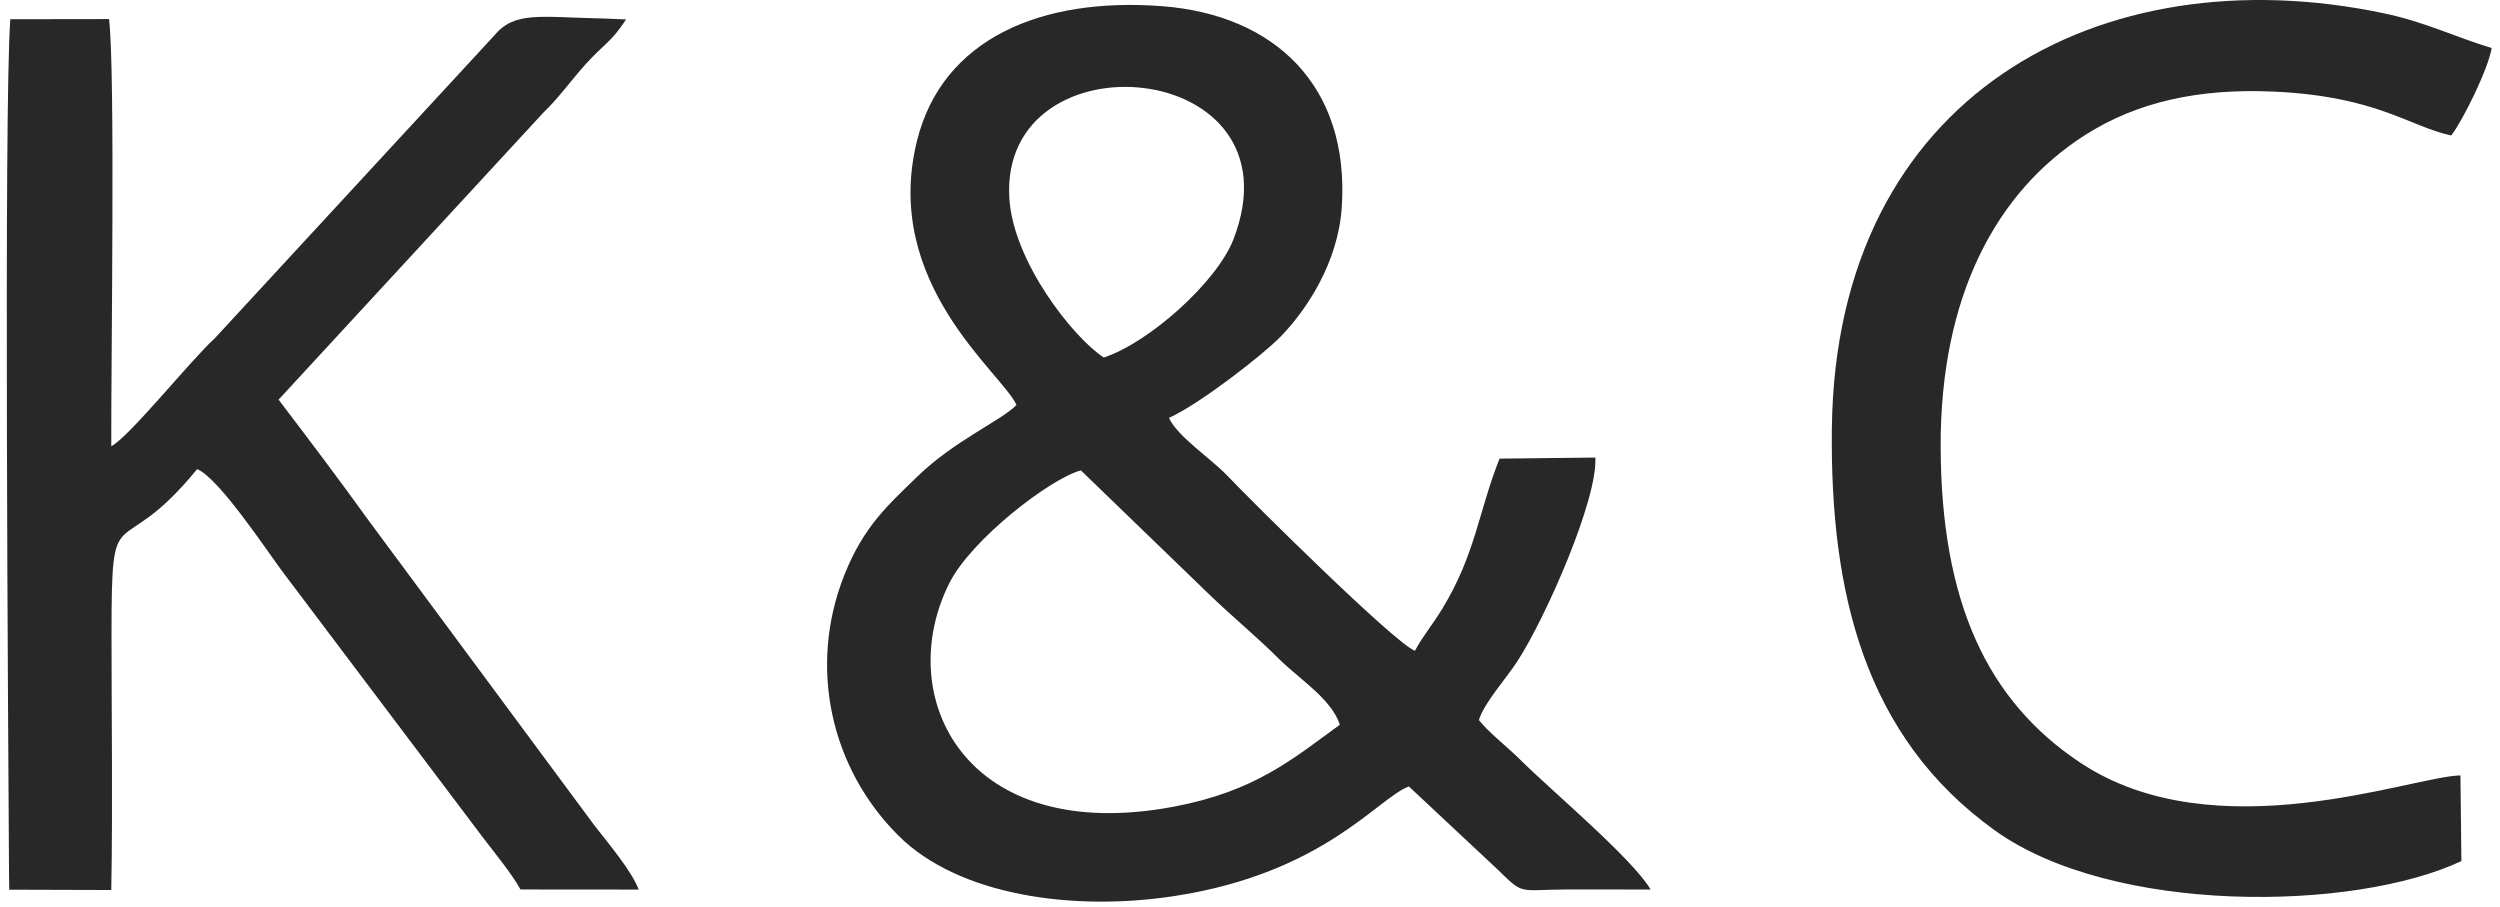 <svg width="204" height="74" viewBox="0 0 204 74" fill="none" xmlns="http://www.w3.org/2000/svg">
<path fill-rule="evenodd" clip-rule="evenodd" d="M109.331 59.137C105.41 62 102.367 64.578 95.805 65.82C78.734 69.053 72.796 56.845 77.479 47.559C79.256 44.036 85.651 39.077 88.198 38.382L98.894 48.717C100.77 50.502 102.54 51.95 104.378 53.779C106.011 55.403 108.653 57.034 109.331 59.137H109.331ZM200.022 11.056C200.996 9.792 203.06 5.579 203.319 3.917C200.38 3.039 197.936 1.799 194.482 1.075C171.436 -3.756 149.799 7.729 149.48 34.931C149.324 48.267 152.102 60.092 162.768 67.754C172.364 74.65 192.05 74.402 200.85 70.265L200.773 63.273C196.812 63.351 180.789 69.543 169.779 62.253C162.131 57.188 158.391 49.091 158.358 36.436C158.327 24.233 162.841 15.659 170.169 11.003C174.423 8.299 179.444 7.208 185.479 7.473C193.957 7.845 196.576 10.316 200.022 11.056ZM44.329 9.2C45.566 8.026 46.642 6.5 47.845 5.178C49.317 3.558 49.837 3.495 51.088 1.585L49.369 1.514C44.014 1.406 42.004 0.874 40.303 2.93L17.526 27.604C15.569 29.377 10.556 35.65 9.08 36.412C9.055 29.45 9.416 5.904 8.899 1.557L0.841 1.569C0.305 8.71 0.673 60.139 0.735 71.064L0.752 72.6L9.08 72.625C9.205 65.741 9.1 58.763 9.1 51.869C9.1 39.986 9.513 46.337 16.087 38.281C17.875 38.994 21.919 45.156 23.163 46.794L39.351 68.267C40.292 69.508 41.766 71.293 42.471 72.582L52.114 72.59C51.589 71.124 49.55 68.696 48.53 67.388L30.102 42.502C27.595 39.02 25.193 35.85 22.733 32.611L44.329 9.2ZM90.073 29.175C87.586 27.565 82.644 21.329 82.358 16.12C81.614 2.619 106.363 4.673 100.656 19.514C99.325 22.975 93.816 27.934 90.073 29.175ZM95.385 34.096C97.813 33.031 103.035 28.969 104.486 27.482C106.537 25.379 109.192 21.501 109.491 16.881C110.134 6.966 103.97 1.212 94.859 0.507C84.973 -0.258 76.918 3.155 74.838 11.444C71.902 23.147 81.839 30.486 82.945 33.05C81.664 34.346 77.853 35.964 74.838 38.903C72.491 41.192 70.49 42.92 68.904 46.905C65.913 54.418 67.788 62.704 73.333 68.207C78.201 73.04 87.473 74.403 95.843 73.116C108.044 71.242 112.423 65.111 114.965 64.174L122.226 70.97C124.377 73.06 123.838 72.606 127.781 72.582C130.085 72.568 132.39 72.596 134.694 72.585C133.18 70.033 126.62 64.543 124.052 61.993C122.951 60.899 121.516 59.809 120.678 58.759C121.087 57.373 122.88 55.406 123.826 53.947C126.142 50.375 130.377 40.739 130.179 37.337L122.362 37.424C120.615 41.839 120.414 45.201 117.684 49.684C116.884 50.999 116.04 51.989 115.461 53.103C113.823 52.504 102.098 40.872 100.147 38.813C98.851 37.446 96.067 35.612 95.386 34.097L95.385 34.096Z" fill="#282828"/>
</svg>
